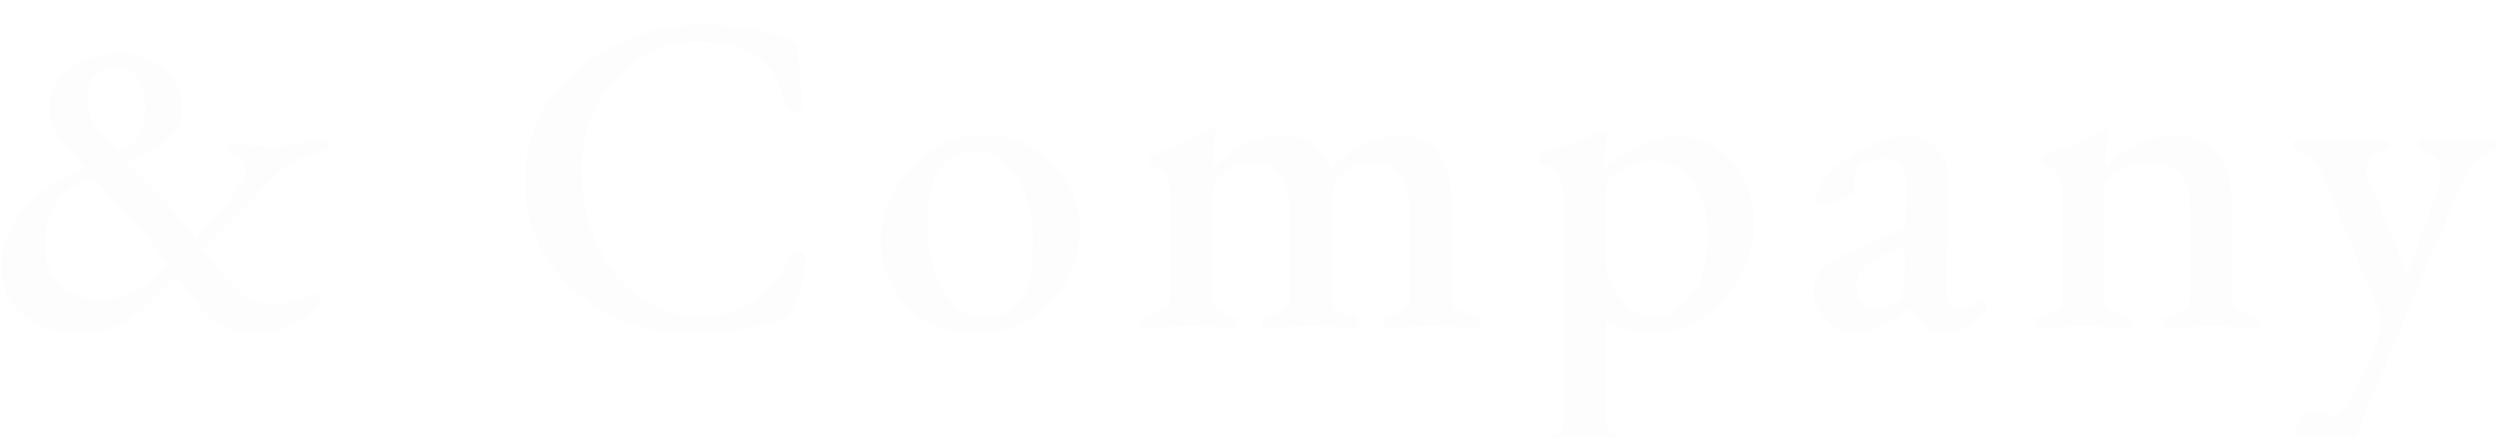 <svg width="658" height="115" viewBox="0 0 658 115" fill="none" xmlns="http://www.w3.org/2000/svg">
<g filter="url(#filter0_ii_80_509)">
<path d="M21.34 81.8C17.5 81.8 13.98 81.12 10.78 79.76C7.58 78.32 5.02 76.32 3.1 73.76C1.26 71.12 0.34 68.08 0.34 64.64C0.34 58.8 2.14 53.8 5.74 49.64C9.34 45.4 14.06 41.92 19.9 39.2L22.3 38.12L20.86 36.44C20.14 35.56 19.14 34.48 17.86 33.2C16.58 31.84 15.42 30.28 14.38 28.52C13.42 26.68 12.94 24.6 12.94 22.28C12.94 19.48 13.78 17 15.46 14.84C17.22 12.68 19.5 11.04 22.3 9.92C25.1 8.72 28.14 8.12 31.42 8.12C34.94 8.12 37.9 8.84 40.3 10.28C42.78 11.64 44.66 13.4 45.94 15.56C47.22 17.72 47.86 19.92 47.86 22.16C47.94 25.44 46.82 28.16 44.5 30.32C42.26 32.48 39.18 34.28 35.26 35.72L33.22 36.44L35.02 38.48C37.82 41.36 40.42 44 42.82 46.4C45.22 48.8 47.58 51.56 49.9 54.68L51.58 56.84L53.5 54.8C55.34 52.96 57.1 50.92 58.78 48.68C60.54 46.44 61.98 44.4 63.1 42.56C64.22 40.64 64.78 39.32 64.78 38.6C64.78 37.88 64.46 37.16 63.82 36.44C63.18 35.72 62.38 35.24 61.42 35C61.1 34.84 60.7 34.64 60.22 34.4C59.82 34.08 59.62 33.76 59.62 33.44C59.62 32.72 59.98 32.28 60.7 32.12C61.5 31.96 62.14 31.88 62.62 31.88C63.1 31.88 63.94 31.96 65.14 32.12C66.34 32.2 67.58 32.32 68.86 32.48C70.22 32.56 71.3 32.6 72.1 32.6C73.46 32.6 74.94 32.44 76.54 32.12C78.14 31.8 79.7 31.48 81.22 31.16C82.74 30.76 84.02 30.56 85.06 30.56C85.38 30.56 85.74 30.72 86.14 31.04C86.54 31.28 86.74 31.52 86.74 31.76C86.74 32.32 86.38 32.88 85.66 33.44C84.94 34 84.18 34.32 83.38 34.4C81.3 34.64 79.46 35.24 77.86 36.2C76.26 37.08 74.9 38.04 73.78 39.08C73.22 39.48 72.22 40.4 70.78 41.84C69.42 43.28 67.82 44.96 65.98 46.88C64.14 48.72 62.34 50.56 60.58 52.4C58.82 54.24 57.26 55.8 55.9 57.08C54.62 58.36 53.82 59.16 53.5 59.48L55.54 62.36C58.1 65.8 60.58 68.6 62.98 70.76C65.38 72.92 68.02 74 70.9 74C72.42 74 73.98 73.88 75.58 73.64C77.18 73.32 78.74 72.8 80.26 72.08C80.58 71.92 80.94 71.76 81.34 71.6C81.74 71.44 82.14 71.36 82.54 71.36C83.1 71.36 83.5 71.48 83.74 71.72C84.06 71.88 84.22 72.28 84.22 72.92C84.22 73.72 83.34 74.84 81.58 76.28C79.9 77.72 77.78 79 75.22 80.12C72.66 81.24 70.02 81.8 67.3 81.8C64.26 81.8 61.66 81.32 59.5 80.36C57.42 79.48 55.5 78.12 53.74 76.28C52.06 74.36 50.18 71.92 48.1 68.96L46.42 66.44L45.7 67.16C43.22 69.88 40.78 72.36 38.38 74.6C35.98 76.84 33.42 78.6 30.7 79.88C27.98 81.16 24.86 81.8 21.34 81.8ZM26.38 72.8C29.66 72.8 32.62 72.16 35.26 70.88C37.98 69.6 40.66 67.6 43.3 64.88L44.26 63.92L42.7 61.64C40.54 58.52 37.98 55.4 35.02 52.28C32.14 49.16 29.1 45.84 25.9 42.32L24.46 40.64L22.06 41.72C19.18 42.92 16.98 44.48 15.46 46.4C14.02 48.24 13.06 50.24 12.58 52.4C12.1 54.56 11.86 56.72 11.86 58.88C11.86 62.88 13.18 66.2 15.82 68.84C18.54 71.48 22.06 72.8 26.38 72.8ZM31.3 34.16L32.74 33.32C34.66 32.36 36.06 30.8 36.94 28.64C37.82 26.48 38.26 24.24 38.26 21.92C38.26 19.28 37.66 16.92 36.46 14.84C35.26 12.68 33.38 11.6 30.82 11.6C28.74 11.6 26.9 12.32 25.3 13.76C23.7 15.12 22.9 16.8 22.9 18.8C22.9 20.64 23.06 22.24 23.38 23.6C23.78 24.96 24.46 26.28 25.42 27.56C26.38 28.84 27.66 30.32 29.26 32L31.3 34.16ZM182.065 81.8C176.305 81.8 170.745 80.84 165.385 78.92C160.105 77 155.425 74.28 151.345 70.76C147.265 67.24 144.025 63 141.625 58.04C139.305 53.08 138.145 47.56 138.145 41.48C138.145 35.8 139.345 30.48 141.745 25.52C144.145 20.48 147.465 16.12 151.705 12.44C156.025 8.68 161.025 5.76 166.705 3.68C172.385 1.52 178.545 0.44 185.185 0.44C188.145 0.44 190.785 0.6 193.105 0.92C195.425 1.16 197.665 1.52 199.825 2C201.985 2.48 204.305 3.12 206.785 3.92C207.825 4.24 208.585 4.68 209.065 5.24C209.625 5.8 209.945 6.64 210.025 7.76C210.265 9.84 210.465 12 210.625 14.24C210.865 16.48 211.025 18.96 211.105 21.68C211.105 22.4 210.785 22.92 210.145 23.24C209.585 23.56 208.945 23.64 208.225 23.48C207.505 23.24 207.025 22.68 206.785 21.8C206.065 19.16 205.225 16.8 204.265 14.72C203.305 12.64 201.905 10.92 200.065 9.56C198.225 8.12 195.865 7 192.985 6.2C190.185 5.4 187.025 5 183.505 5C179.025 5 174.905 5.92 171.145 7.76C167.385 9.6 164.185 12.12 161.545 15.32C158.905 18.44 156.825 22 155.305 26C153.865 30 153.145 34.16 153.145 38.48C153.145 43.52 153.825 48.36 155.185 53C156.625 57.64 158.665 61.76 161.305 65.36C164.025 68.96 167.305 71.84 171.145 74C174.985 76.08 179.305 77.12 184.105 77.12C189.865 77.12 194.625 75.84 198.385 73.28C202.145 70.64 205.305 66.88 207.865 62C208.425 60.88 209.265 60.32 210.385 60.32C211.505 60.32 212.065 60.96 212.065 62.24C212.065 63.04 211.905 64.16 211.585 65.6C211.345 66.96 210.985 68.48 210.505 70.16C210.025 71.76 209.545 73.24 209.065 74.6C208.585 75.64 208.145 76.36 207.745 76.76C207.345 77.16 206.585 77.56 205.465 77.96C202.425 79.24 198.825 80.2 194.665 80.84C190.585 81.48 186.385 81.8 182.065 81.8ZM256.341 81.68C251.781 81.68 247.621 80.64 243.861 78.56C240.181 76.4 237.261 73.48 235.101 69.8C232.941 66.12 231.861 61.92 231.861 57.2C231.861 53.68 232.541 50.28 233.901 47C235.261 43.72 237.181 40.76 239.661 38.12C242.141 35.48 245.021 33.4 248.301 31.88C251.581 30.28 255.101 29.48 258.861 29.48C263.581 29.48 267.861 30.64 271.701 32.96C275.541 35.2 278.581 38.16 280.821 41.84C283.061 45.52 284.181 49.56 284.181 53.96C284.181 58.76 283.141 63.28 281.061 67.52C278.981 71.76 275.861 75.2 271.701 77.84C267.621 80.4 262.501 81.68 256.341 81.68ZM258.861 77.48C261.181 77.48 263.261 77.04 265.101 76.16C266.941 75.2 268.381 73.76 269.421 71.84C270.381 70 271.021 67.76 271.341 65.12C271.741 62.4 271.941 59.64 271.941 56.84C271.941 52.84 271.301 49.08 270.021 45.56C268.741 42.04 266.981 39.2 264.741 37.04C262.501 34.88 259.861 33.8 256.821 33.8C254.981 33.8 253.301 34.12 251.781 34.76C250.341 35.32 249.021 36.32 247.821 37.76C246.301 39.6 245.301 42 244.821 44.96C244.341 47.84 244.101 51 244.101 54.44C244.101 58.28 244.741 61.96 246.021 65.48C247.301 69 249.021 71.88 251.181 74.12C253.421 76.36 255.981 77.48 258.861 77.48ZM302.666 80.36C302.026 80.36 301.466 80.24 300.986 80C300.506 79.84 300.266 79.48 300.266 78.92C300.266 78.36 300.506 77.92 300.986 77.6C301.546 77.28 302.226 77 303.026 76.76C304.146 76.36 305.226 75.92 306.266 75.44C307.386 74.88 307.946 73.8 307.946 72.2V45.8C307.946 43.8 307.706 42.08 307.226 40.64C306.746 39.12 305.586 38.2 303.746 37.88C303.426 37.8 303.146 37.64 302.906 37.4C302.666 37.16 302.546 36.76 302.546 36.2C302.546 35.24 302.906 34.68 303.626 34.52C305.706 33.96 307.546 33.36 309.146 32.72C310.746 32.08 312.226 31.4 313.586 30.68C314.946 29.88 316.386 29.04 317.906 28.16C318.066 28.08 318.226 28 318.386 27.92C318.626 27.76 318.866 27.68 319.106 27.68C319.666 27.68 319.946 28 319.946 28.64C319.946 29.28 319.826 30.44 319.586 32.12C319.426 33.72 319.346 35.08 319.346 36.2C319.346 37 319.426 37.48 319.586 37.64H319.826C321.826 35.64 324.306 33.8 327.266 32.12C330.306 30.44 333.946 29.6 338.186 29.6C340.906 29.6 343.266 30.32 345.266 31.76C347.266 33.12 348.866 35.28 350.066 38.24H350.426C352.906 35.68 355.746 33.6 358.946 32C362.146 30.4 365.666 29.6 369.506 29.6C372.146 29.6 374.386 30.36 376.226 31.88C378.066 33.4 379.466 35.44 380.426 38C381.466 40.56 381.986 43.36 381.986 46.4V72.32C381.986 73.92 382.506 74.96 383.546 75.44C384.586 75.92 385.706 76.36 386.906 76.76C387.706 77 388.346 77.28 388.826 77.6C389.306 77.92 389.546 78.36 389.546 78.92C389.546 79.4 389.346 79.76 388.946 80C388.626 80.24 388.066 80.36 387.266 80.36C385.666 80.36 384.346 80.28 383.306 80.12C382.266 80.04 381.266 79.96 380.306 79.88C379.346 79.8 378.146 79.76 376.706 79.76C375.346 79.76 374.146 79.8 373.106 79.88C372.146 79.96 371.146 80.04 370.106 80.12C369.066 80.28 367.746 80.36 366.146 80.36C365.506 80.36 364.946 80.24 364.466 80C364.066 79.76 363.866 79.4 363.866 78.92C363.866 78.28 364.106 77.84 364.586 77.6C365.066 77.28 365.706 77 366.506 76.76C367.706 76.44 368.746 76.04 369.626 75.56C370.506 75 370.946 74 370.946 72.56V47.48C370.946 45.56 370.546 43.8 369.746 42.2C369.026 40.52 368.026 39.2 366.746 38.24C365.466 37.2 364.026 36.68 362.426 36.68C360.746 36.68 359.146 36.92 357.626 37.4C356.106 37.88 354.626 38.68 353.186 39.8C351.346 41.24 350.426 43.68 350.426 47.12V72.32C350.426 73.92 350.906 75 351.866 75.56C352.906 76.04 354.026 76.44 355.226 76.76C355.946 77 356.546 77.28 357.026 77.6C357.586 77.92 357.866 78.36 357.866 78.92C357.866 79.4 357.666 79.76 357.266 80C356.866 80.24 356.306 80.36 355.586 80.36C353.986 80.36 352.666 80.28 351.626 80.12C350.586 80.04 349.586 79.96 348.626 79.88C347.666 79.8 346.466 79.76 345.026 79.76C343.666 79.76 342.466 79.8 341.426 79.88C340.466 79.96 339.466 80.04 338.426 80.12C337.386 80.28 336.066 80.36 334.466 80.36C333.906 80.36 333.386 80.24 332.906 80C332.426 79.76 332.186 79.4 332.186 78.92C332.186 78.28 332.466 77.84 333.026 77.6C333.586 77.28 334.186 77 334.826 76.76C336.026 76.44 337.066 76.04 337.946 75.56C338.906 75 339.386 74 339.386 72.56V47.48C339.386 45.56 338.986 43.8 338.186 42.2C337.466 40.6 336.466 39.28 335.186 38.24C333.906 37.2 332.466 36.68 330.866 36.68C329.266 36.68 327.666 36.92 326.066 37.4C324.546 37.88 323.066 38.68 321.626 39.8C319.866 41.08 318.986 43.48 318.986 47V72.32C318.986 73.84 319.426 74.88 320.306 75.44C321.186 75.92 322.226 76.36 323.426 76.76C324.066 77 324.666 77.28 325.226 77.6C325.786 77.84 326.066 78.28 326.066 78.92C326.066 79.4 325.826 79.76 325.346 80C324.946 80.24 324.426 80.36 323.786 80.36C322.186 80.36 320.866 80.28 319.826 80.12C318.786 80.04 317.826 79.96 316.946 79.88C316.066 79.8 314.906 79.76 313.466 79.76C312.106 79.76 310.906 79.8 309.866 79.88C308.826 79.96 307.746 80.04 306.626 80.12C305.586 80.28 304.266 80.36 302.666 80.36ZM406.357 113.24C405.877 113.24 405.317 113.12 404.677 112.88C404.117 112.72 403.837 112.4 403.837 111.92C403.837 111.28 404.117 110.8 404.677 110.48C405.237 110.16 405.877 109.88 406.597 109.64C407.957 109.24 409.117 108.76 410.077 108.2C411.037 107.64 411.517 106.6 411.517 105.08V45.44C411.517 44.72 411.317 43.76 410.917 42.56C410.597 41.36 410.037 40.24 409.237 39.2C408.437 38.16 407.437 37.56 406.237 37.4C405.837 37.24 405.517 37.04 405.277 36.8C405.117 36.48 405.037 36.08 405.037 35.6C405.037 35.12 405.117 34.76 405.277 34.52C405.517 34.2 405.797 34 406.117 33.92C408.997 33.2 411.717 32.4 414.277 31.52C416.837 30.64 419.117 29.72 421.117 28.76C421.357 28.76 421.517 28.72 421.597 28.64C421.757 28.48 421.917 28.4 422.077 28.4C422.317 28.4 422.517 28.56 422.677 28.88C422.837 29.12 422.917 29.36 422.917 29.6C422.917 30.32 422.797 31.44 422.557 32.96C422.397 34.48 422.317 35.76 422.317 36.8C422.317 37.44 422.357 37.8 422.437 37.88C423.237 37.08 424.677 36.08 426.757 34.88C428.837 33.6 431.237 32.44 433.957 31.4C436.677 30.36 439.277 29.84 441.757 29.84C445.917 29.84 449.477 30.96 452.437 33.2C455.397 35.44 457.677 38.32 459.277 41.84C460.877 45.36 461.677 49 461.677 52.76C461.677 56.44 460.957 60 459.517 63.44C458.157 66.88 456.197 70 453.637 72.8C451.157 75.52 448.277 77.72 444.997 79.4C441.717 81 438.157 81.8 434.317 81.8C433.277 81.8 432.037 81.64 430.597 81.32C429.157 81.08 427.717 80.68 426.277 80.12C424.917 79.64 423.837 79.08 423.037 78.44C422.957 78.44 422.877 78.8 422.797 79.52C422.717 80.16 422.637 80.84 422.557 81.56C422.557 82.36 422.557 82.92 422.557 83.24V104.72C422.557 105.76 422.917 106.6 423.637 107.24C424.357 107.88 425.197 108.36 426.157 108.68C427.197 109.08 428.237 109.44 429.277 109.76C429.997 110 430.637 110.24 431.197 110.48C431.757 110.8 432.037 111.28 432.037 111.92C432.037 112.4 431.757 112.72 431.197 112.88C430.637 113.12 430.077 113.24 429.517 113.24C427.197 113.24 425.077 113.12 423.157 112.88C421.237 112.72 419.237 112.64 417.157 112.64C415.797 112.64 414.597 112.68 413.557 112.76C412.517 112.84 411.437 112.92 410.317 113C409.277 113.16 407.957 113.24 406.357 113.24ZM435.397 77.48C436.517 77.48 437.837 77.16 439.357 76.52C440.877 75.8 442.397 74.64 443.917 73.04C445.517 71.44 446.837 69.32 447.877 66.68C448.917 64.04 449.437 60.76 449.437 56.84C449.437 52.28 448.877 48.64 447.757 45.92C446.717 43.2 445.397 41.16 443.797 39.8C442.197 38.36 440.557 37.4 438.877 36.92C437.277 36.44 435.917 36.2 434.797 36.2C433.037 36.2 431.197 36.6 429.277 37.4C427.437 38.12 425.877 38.96 424.597 39.92C423.397 40.88 422.797 41.64 422.797 42.2C422.797 43.64 422.757 45.28 422.677 47.12C422.677 48.88 422.637 50.72 422.557 52.64C422.557 54.48 422.557 56.16 422.557 57.68C422.557 59.2 422.557 60.28 422.557 60.92C422.557 63.64 423.157 66.28 424.357 68.84C425.637 71.4 427.237 73.48 429.157 75.08C431.157 76.68 433.237 77.48 435.397 77.48ZM487.789 81.68C486.109 81.68 484.469 81.12 482.869 80C481.269 78.96 479.949 77.64 478.909 76.04C477.869 74.36 477.349 72.72 477.349 71.12C477.349 68.48 478.069 66.36 479.509 64.76C481.029 63.16 483.349 61.72 486.469 60.44L498.109 55.52C499.709 54.88 500.669 54.32 500.989 53.84C501.309 53.28 501.509 52.2 501.589 50.6L501.829 43.28C501.909 41.12 501.389 39.32 500.269 37.88C499.149 36.44 497.509 35.72 495.349 35.72C494.229 35.72 493.069 35.96 491.869 36.44C490.749 36.84 489.829 37.32 489.109 37.88C488.709 38.2 488.429 38.64 488.269 39.2C488.189 39.76 488.149 40.36 488.149 41C488.149 41.4 488.149 41.88 488.149 42.44C488.229 42.92 488.269 43.32 488.269 43.64C488.269 44.12 487.709 44.72 486.589 45.44C485.549 46.08 484.309 46.68 482.869 47.24C481.509 47.8 480.349 48.08 479.389 48.08C478.909 48.08 478.509 47.96 478.189 47.72C477.949 47.4 477.829 47 477.829 46.52C477.829 45.24 478.229 43.92 479.029 42.56C479.909 41.12 481.189 39.68 482.869 38.24C484.789 36.56 486.869 35.08 489.109 33.8C491.429 32.44 493.669 31.4 495.829 30.68C498.069 29.96 500.029 29.6 501.709 29.6C505.069 29.6 507.789 30.76 509.869 33.08C512.029 35.32 513.029 38.24 512.869 41.84L512.269 68.96C512.189 70.72 512.549 72.16 513.349 73.28C514.149 74.4 515.149 74.96 516.349 74.96C518.189 74.96 519.629 74.48 520.669 73.52C520.989 73.2 521.269 73.04 521.509 73.04C521.909 73.04 522.229 73.16 522.469 73.4C522.789 73.64 522.949 73.96 522.949 74.36C522.949 75.32 522.389 76.32 521.269 77.36C519.909 78.72 518.429 79.76 516.829 80.48C515.309 81.28 513.829 81.68 512.389 81.68C508.389 81.68 505.189 79.52 502.789 75.2H502.429C499.789 77.44 497.309 79.08 494.989 80.12C492.669 81.16 490.269 81.68 487.789 81.68ZM494.029 75.2C495.389 75.2 496.509 75 497.389 74.6C498.349 74.12 499.189 73.48 499.909 72.68C500.309 72.28 500.589 71.8 500.749 71.24C500.989 70.6 501.149 69.64 501.229 68.36L501.469 61.52C501.549 60.72 501.509 60.16 501.349 59.84C501.189 59.44 500.869 59.24 500.389 59.24C500.229 59.24 499.989 59.28 499.669 59.36C499.349 59.44 498.909 59.6 498.349 59.84C494.749 61.2 492.229 62.64 490.789 64.16C489.349 65.6 488.629 67.2 488.629 68.96C488.629 71.12 489.189 72.72 490.309 73.76C491.509 74.72 492.749 75.2 494.029 75.2ZM537.599 80.36C536.959 80.36 536.399 80.24 535.919 80C535.439 79.76 535.199 79.4 535.199 78.92C535.199 78.28 535.439 77.84 535.919 77.6C536.479 77.28 537.159 77 537.959 76.76C539.159 76.44 540.279 76 541.319 75.44C542.359 74.88 542.879 73.8 542.879 72.2V45.8C542.879 43.8 542.639 42.12 542.159 40.76C541.759 39.32 540.599 38.36 538.679 37.88C538.359 37.8 538.079 37.64 537.839 37.4C537.599 37.08 537.479 36.68 537.479 36.2C537.479 35.16 537.839 34.6 538.559 34.52C541.359 33.8 543.879 32.92 546.119 31.88C548.439 30.84 550.559 29.68 552.479 28.4C552.719 28.24 552.959 28.08 553.199 27.92C553.519 27.76 553.799 27.68 554.039 27.68C554.359 27.68 554.559 27.8 554.639 28.04C554.799 28.2 554.879 28.44 554.879 28.76C554.879 29.32 554.759 30.4 554.519 32C554.359 33.6 554.279 34.96 554.279 36.08C554.279 36.4 554.279 36.72 554.279 37.04C554.359 37.36 554.439 37.56 554.519 37.64C557.319 35 560.199 33 563.159 31.64C566.199 30.28 569.599 29.6 573.359 29.6C577.359 29.6 580.679 31.16 583.319 34.28C585.959 37.4 587.279 41.44 587.279 46.4V72.32C587.279 73.92 587.799 74.96 588.839 75.44C589.959 75.92 591.119 76.36 592.319 76.76C592.959 77 593.559 77.28 594.119 77.6C594.679 77.92 594.959 78.4 594.959 79.04C594.959 79.6 594.679 79.96 594.119 80.12C593.639 80.28 593.159 80.36 592.679 80.36C591.079 80.36 589.719 80.28 588.599 80.12C587.559 80.04 586.519 79.96 585.479 79.88C584.519 79.8 583.319 79.76 581.879 79.76C580.519 79.76 579.319 79.8 578.279 79.88C577.239 79.96 576.159 80.04 575.039 80.12C573.999 80.28 572.679 80.36 571.079 80.36C570.679 80.36 570.199 80.28 569.639 80.12C569.079 79.96 568.799 79.6 568.799 79.04C568.799 78.4 569.079 77.92 569.639 77.6C570.199 77.28 570.799 77 571.439 76.76C572.639 76.36 573.759 75.92 574.799 75.44C575.839 74.96 576.359 73.92 576.359 72.32V47.48C576.359 44.12 575.439 41.52 573.599 39.68C571.839 37.84 569.519 36.88 566.639 36.8C564.159 36.8 561.959 37.2 560.039 38C558.199 38.72 556.479 39.72 554.879 41C554.559 41.32 554.319 41.72 554.159 42.2C553.999 42.68 553.919 43.12 553.919 43.52V72.32C553.919 73.92 554.439 75 555.479 75.56C556.519 76.04 557.599 76.44 558.719 76.76C560.479 77.32 561.359 78.04 561.359 78.92C561.359 79.4 561.159 79.76 560.759 80C560.359 80.24 559.799 80.36 559.079 80.36C557.479 80.36 556.119 80.28 554.999 80.12C553.959 80.04 552.959 79.96 551.999 79.88C551.119 79.8 549.959 79.76 548.519 79.76C547.159 79.76 545.959 79.8 544.919 79.88C543.879 79.96 542.799 80.04 541.679 80.12C540.559 80.28 539.199 80.36 537.599 80.36ZM611.265 114.08C609.505 114.08 607.865 113.56 606.345 112.52C604.825 111.56 604.065 110.16 604.065 108.32C604.065 106.8 604.425 105.44 605.145 104.24C605.865 103.04 606.945 102.44 608.385 102.44C609.425 102.44 610.425 102.56 611.385 102.8C612.425 103.12 613.345 103.28 614.145 103.28C614.945 103.2 615.545 103 615.945 102.68C616.345 102.44 616.745 101.96 617.145 101.24C617.945 99.96 618.785 98.44 619.665 96.68C620.625 95 621.625 93.04 622.665 90.8C623.705 88.56 624.785 86.04 625.905 83.24C626.385 82.04 626.625 80.76 626.625 79.4C626.625 78.6 626.545 77.84 626.385 77.12C626.225 76.4 625.985 75.68 625.665 74.96L611.505 40.4C610.865 38.88 610.105 37.56 609.225 36.44C608.345 35.32 607.225 34.56 605.865 34.16C605.225 33.84 604.625 33.52 604.065 33.2C603.585 32.88 603.345 32.4 603.345 31.76C603.345 31.28 603.665 31 604.305 30.92C604.945 30.76 605.465 30.68 605.865 30.68C607.625 30.68 608.985 30.72 609.945 30.8C610.905 30.88 611.785 30.96 612.585 31.04C613.385 31.12 614.425 31.16 615.705 31.16C617.225 31.16 618.425 31.12 619.305 31.04C620.185 30.96 621.105 30.88 622.065 30.8C623.105 30.72 624.465 30.68 626.145 30.68C626.705 30.68 627.265 30.8 627.825 31.04C628.385 31.2 628.665 31.52 628.665 32C628.665 32.64 628.305 33.2 627.585 33.68C626.865 34.08 626.185 34.4 625.545 34.64C624.665 34.88 623.985 35.32 623.505 35.96C623.105 36.52 622.905 37.44 622.905 38.72C622.905 39.28 623.025 39.92 623.265 40.64C623.505 41.36 623.785 42.08 624.105 42.8L632.985 64.76C633.145 65.16 633.345 65.36 633.585 65.36C633.745 65.36 633.905 65.16 634.065 64.76L641.625 44C641.865 43.44 642.065 42.72 642.225 41.84C642.385 40.88 642.465 40.08 642.465 39.44C642.465 38 642.185 36.96 641.625 36.32C641.065 35.6 640.425 35.08 639.705 34.76C639.065 34.44 638.345 34.08 637.545 33.68C636.825 33.2 636.465 32.64 636.465 32C636.465 31.52 636.745 31.2 637.305 31.04C637.945 30.8 638.505 30.68 638.985 30.68C640.425 30.68 641.745 30.76 642.945 30.92C644.145 31.08 645.665 31.16 647.505 31.16C648.785 31.16 649.785 31.12 650.505 31.04C651.225 30.96 651.905 30.88 652.545 30.8C653.185 30.72 654.025 30.68 655.065 30.68C655.465 30.68 655.985 30.76 656.625 30.92C657.265 31 657.585 31.28 657.585 31.76C657.585 32.4 657.305 32.88 656.745 33.2C656.265 33.52 655.705 33.84 655.065 34.16C653.785 34.56 652.465 35.48 651.105 36.92C649.825 38.36 648.785 40.04 647.985 41.96L631.065 82.28C630.825 83 630.305 84.28 629.505 86.12C628.785 87.96 627.905 90.12 626.865 92.6C625.825 95.08 624.705 97.68 623.505 100.4C622.385 103.2 621.265 105.88 620.145 108.44C619.345 110.28 618.145 111.68 616.545 112.64C615.025 113.6 613.265 114.08 611.265 114.08Z" fill="black" fill-opacity="0.01"/>
</g>
<defs>
<filter id="filter0_ii_80_509" x="0.34" y="0.44" width="657.245" height="117.64" filterUnits="userSpaceOnUse" color-interpolation-filters="sRGB">
<feFlood flood-opacity="0" result="BackgroundImageFix"/>
<feBlend mode="normal" in="SourceGraphic" in2="BackgroundImageFix" result="shape"/>
<feColorMatrix in="SourceAlpha" type="matrix" values="0 0 0 0 0 0 0 0 0 0 0 0 0 0 0 0 0 0 127 0" result="hardAlpha"/>
<feOffset dy="2"/>
<feGaussianBlur stdDeviation="3"/>
<feComposite in2="hardAlpha" operator="arithmetic" k2="-1" k3="1"/>
<feColorMatrix type="matrix" values="0 0 0 0 0 0 0 0 0 0 0 0 0 0 0 0 0 0 0.08 0"/>
<feBlend mode="normal" in2="shape" result="effect1_innerShadow_80_509"/>
<feColorMatrix in="SourceAlpha" type="matrix" values="0 0 0 0 0 0 0 0 0 0 0 0 0 0 0 0 0 0 127 0" result="hardAlpha"/>
<feOffset dy="4"/>
<feGaussianBlur stdDeviation="6"/>
<feComposite in2="hardAlpha" operator="arithmetic" k2="-1" k3="1"/>
<feColorMatrix type="matrix" values="0 0 0 0 0 0 0 0 0 0 0 0 0 0 0 0 0 0 0.04 0"/>
<feBlend mode="normal" in2="effect1_innerShadow_80_509" result="effect2_innerShadow_80_509"/>
</filter>
</defs>
</svg>
